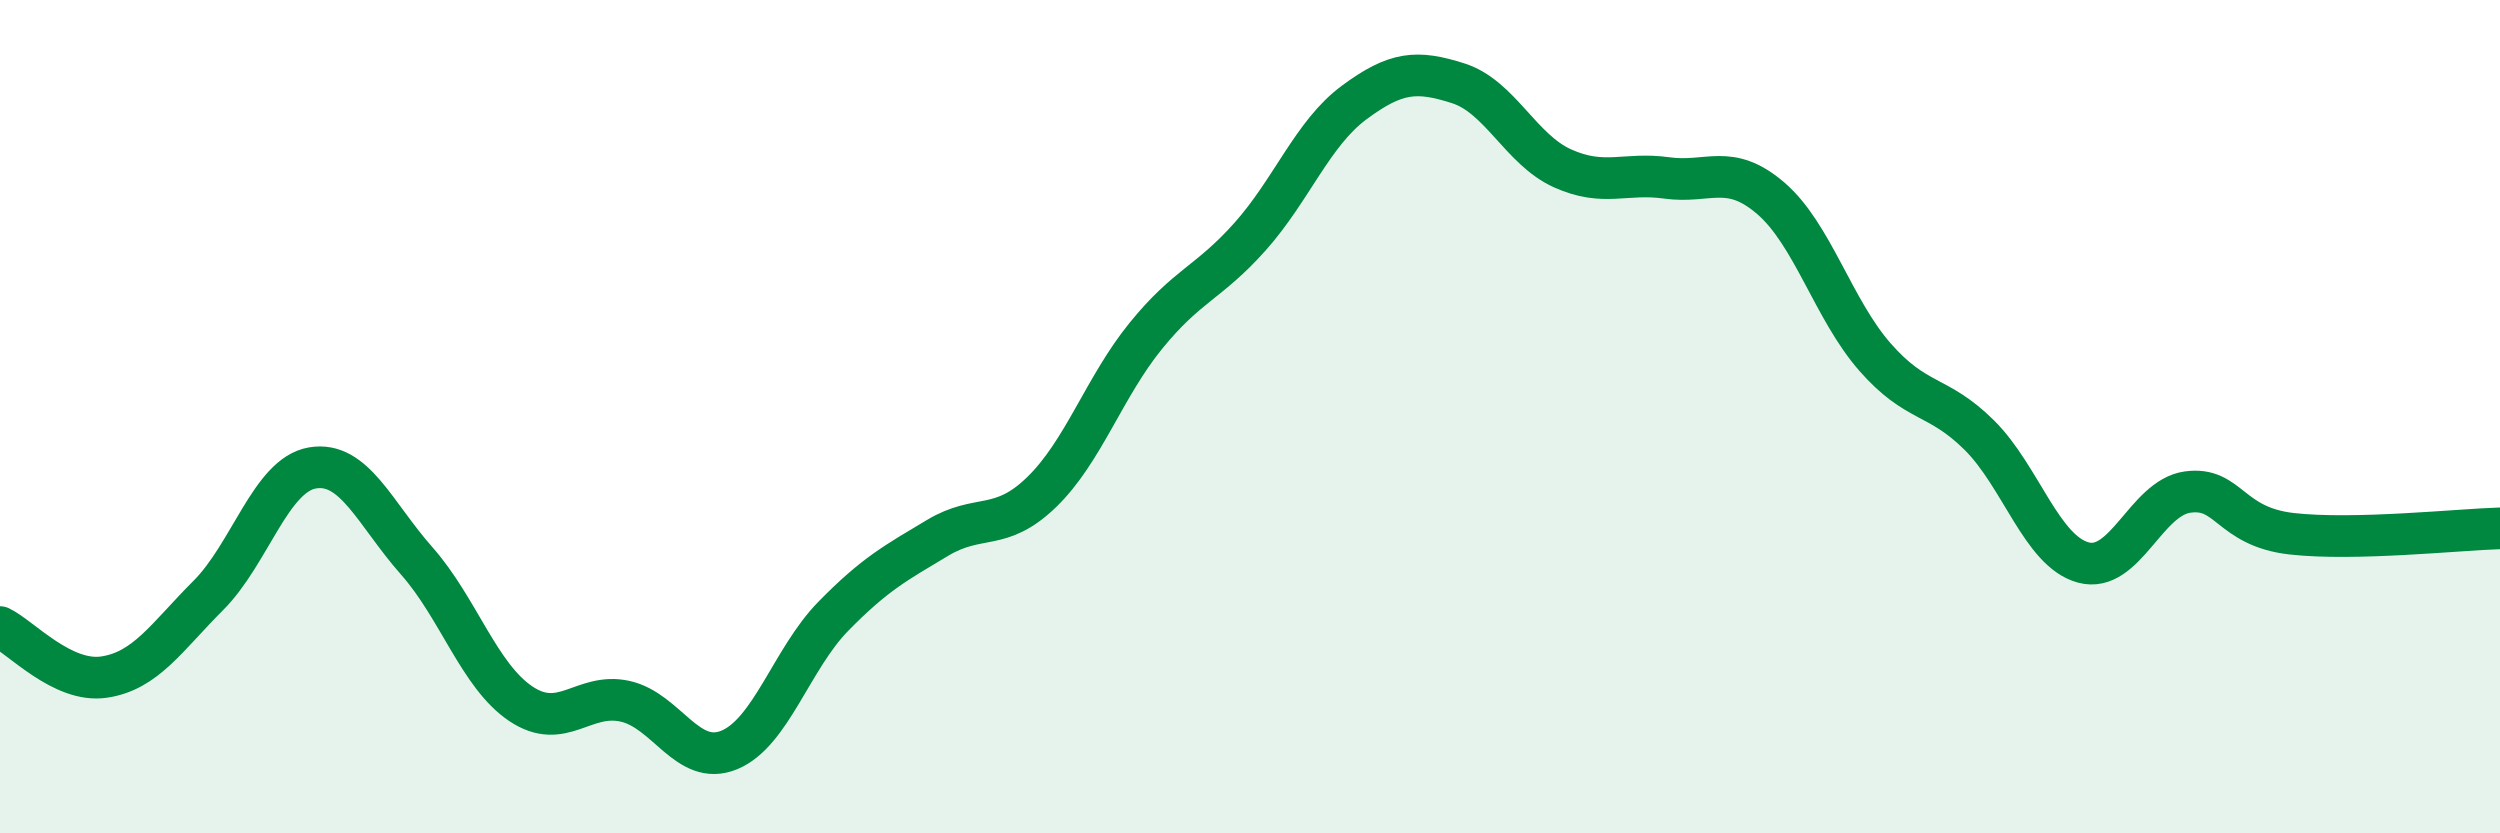 
    <svg width="60" height="20" viewBox="0 0 60 20" xmlns="http://www.w3.org/2000/svg">
      <path
        d="M 0,15.05 C 0.5,15.29 1.5,16.4 2.5,16.25 C 3.5,16.1 4,15.29 5,14.29 C 6,13.29 6.5,11.4 7.5,11.23 C 8.5,11.06 9,12.33 10,13.46 C 11,14.59 11.5,16.22 12.5,16.89 C 13.5,17.56 14,16.61 15,16.83 C 16,17.05 16.5,18.41 17.5,18 C 18.5,17.59 19,15.81 20,14.79 C 21,13.77 21.5,13.51 22.5,12.91 C 23.5,12.31 24,12.78 25,11.81 C 26,10.84 26.5,9.29 27.5,8.06 C 28.5,6.83 29,6.8 30,5.68 C 31,4.56 31.5,3.2 32.5,2.46 C 33.5,1.72 34,1.68 35,2 C 36,2.32 36.5,3.59 37.5,4.04 C 38.5,4.49 39,4.13 40,4.27 C 41,4.41 41.5,3.9 42.5,4.76 C 43.5,5.62 44,7.43 45,8.57 C 46,9.71 46.5,9.45 47.5,10.44 C 48.5,11.43 49,13.23 50,13.5 C 51,13.77 51.5,11.95 52.5,11.81 C 53.5,11.67 53.5,12.64 55,12.81 C 56.5,12.98 59,12.71 60,12.68L60 20L0 20Z"
        fill="#008740"
        opacity="0.1"
        stroke-linecap="round"
        stroke-linejoin="round"
      />
      <path
        d="M 0,15.05 C 0.5,15.29 1.5,16.4 2.5,16.25 C 3.5,16.1 4,15.29 5,14.29 C 6,13.29 6.5,11.4 7.5,11.23 C 8.5,11.06 9,12.33 10,13.46 C 11,14.59 11.5,16.22 12.5,16.89 C 13.5,17.56 14,16.61 15,16.83 C 16,17.05 16.5,18.41 17.5,18 C 18.5,17.59 19,15.81 20,14.79 C 21,13.77 21.5,13.51 22.5,12.91 C 23.5,12.31 24,12.78 25,11.81 C 26,10.84 26.5,9.29 27.5,8.06 C 28.5,6.83 29,6.8 30,5.68 C 31,4.56 31.5,3.2 32.5,2.46 C 33.5,1.72 34,1.68 35,2 C 36,2.32 36.5,3.59 37.5,4.04 C 38.5,4.49 39,4.13 40,4.27 C 41,4.41 41.5,3.9 42.5,4.76 C 43.5,5.62 44,7.43 45,8.57 C 46,9.71 46.5,9.45 47.5,10.44 C 48.5,11.43 49,13.23 50,13.5 C 51,13.77 51.5,11.95 52.5,11.81 C 53.5,11.67 53.5,12.64 55,12.81 C 56.5,12.98 59,12.71 60,12.68"
        stroke="#008740"
        stroke-width="1"
        fill="none"
        stroke-linecap="round"
        stroke-linejoin="round"
      />
    </svg>
  